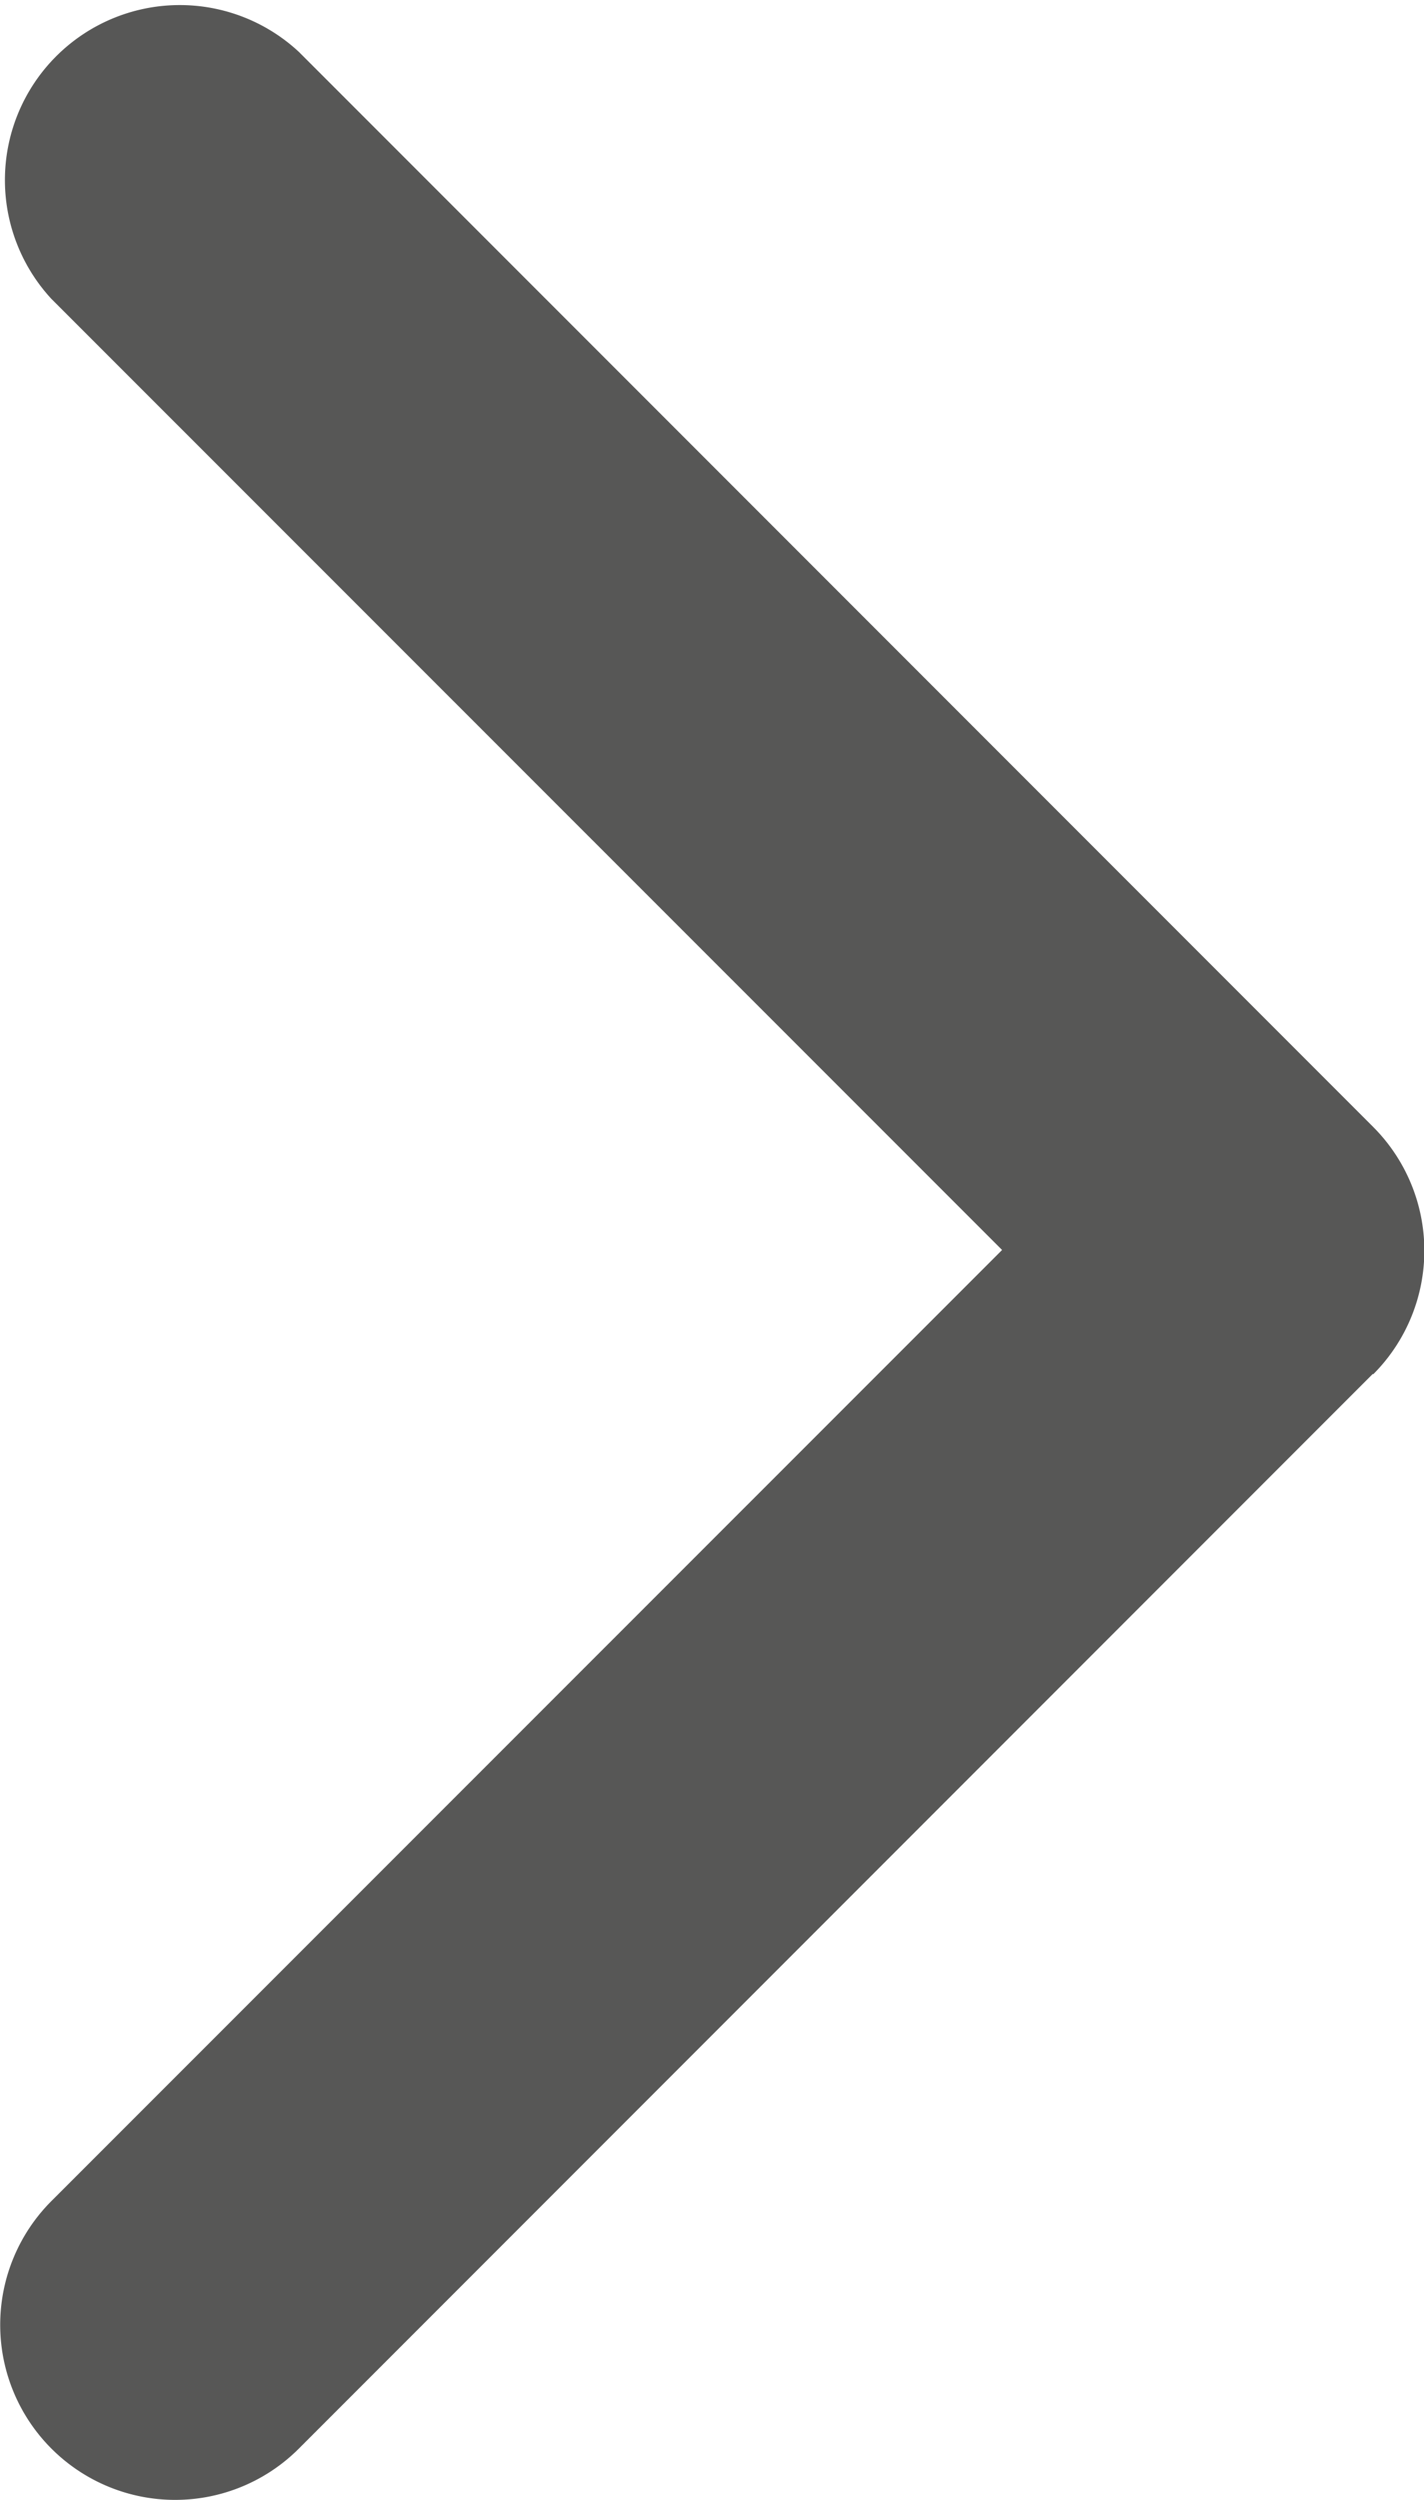 <svg xmlns="http://www.w3.org/2000/svg" width="5.488" height="9.628" viewBox="0 0 5.488 9.628">
  <path id="Path_115" data-name="Path 115" d="M102.429,5.291,98.29,9.43a.674.674,0,0,1-.954-.953L101,4.814,97.336,1.151A.674.674,0,0,1,98.29.2l4.14,4.14a.674.674,0,0,1,0,.953Z" transform="translate(-97.138 0)" fill="#575756"/>
</svg>
